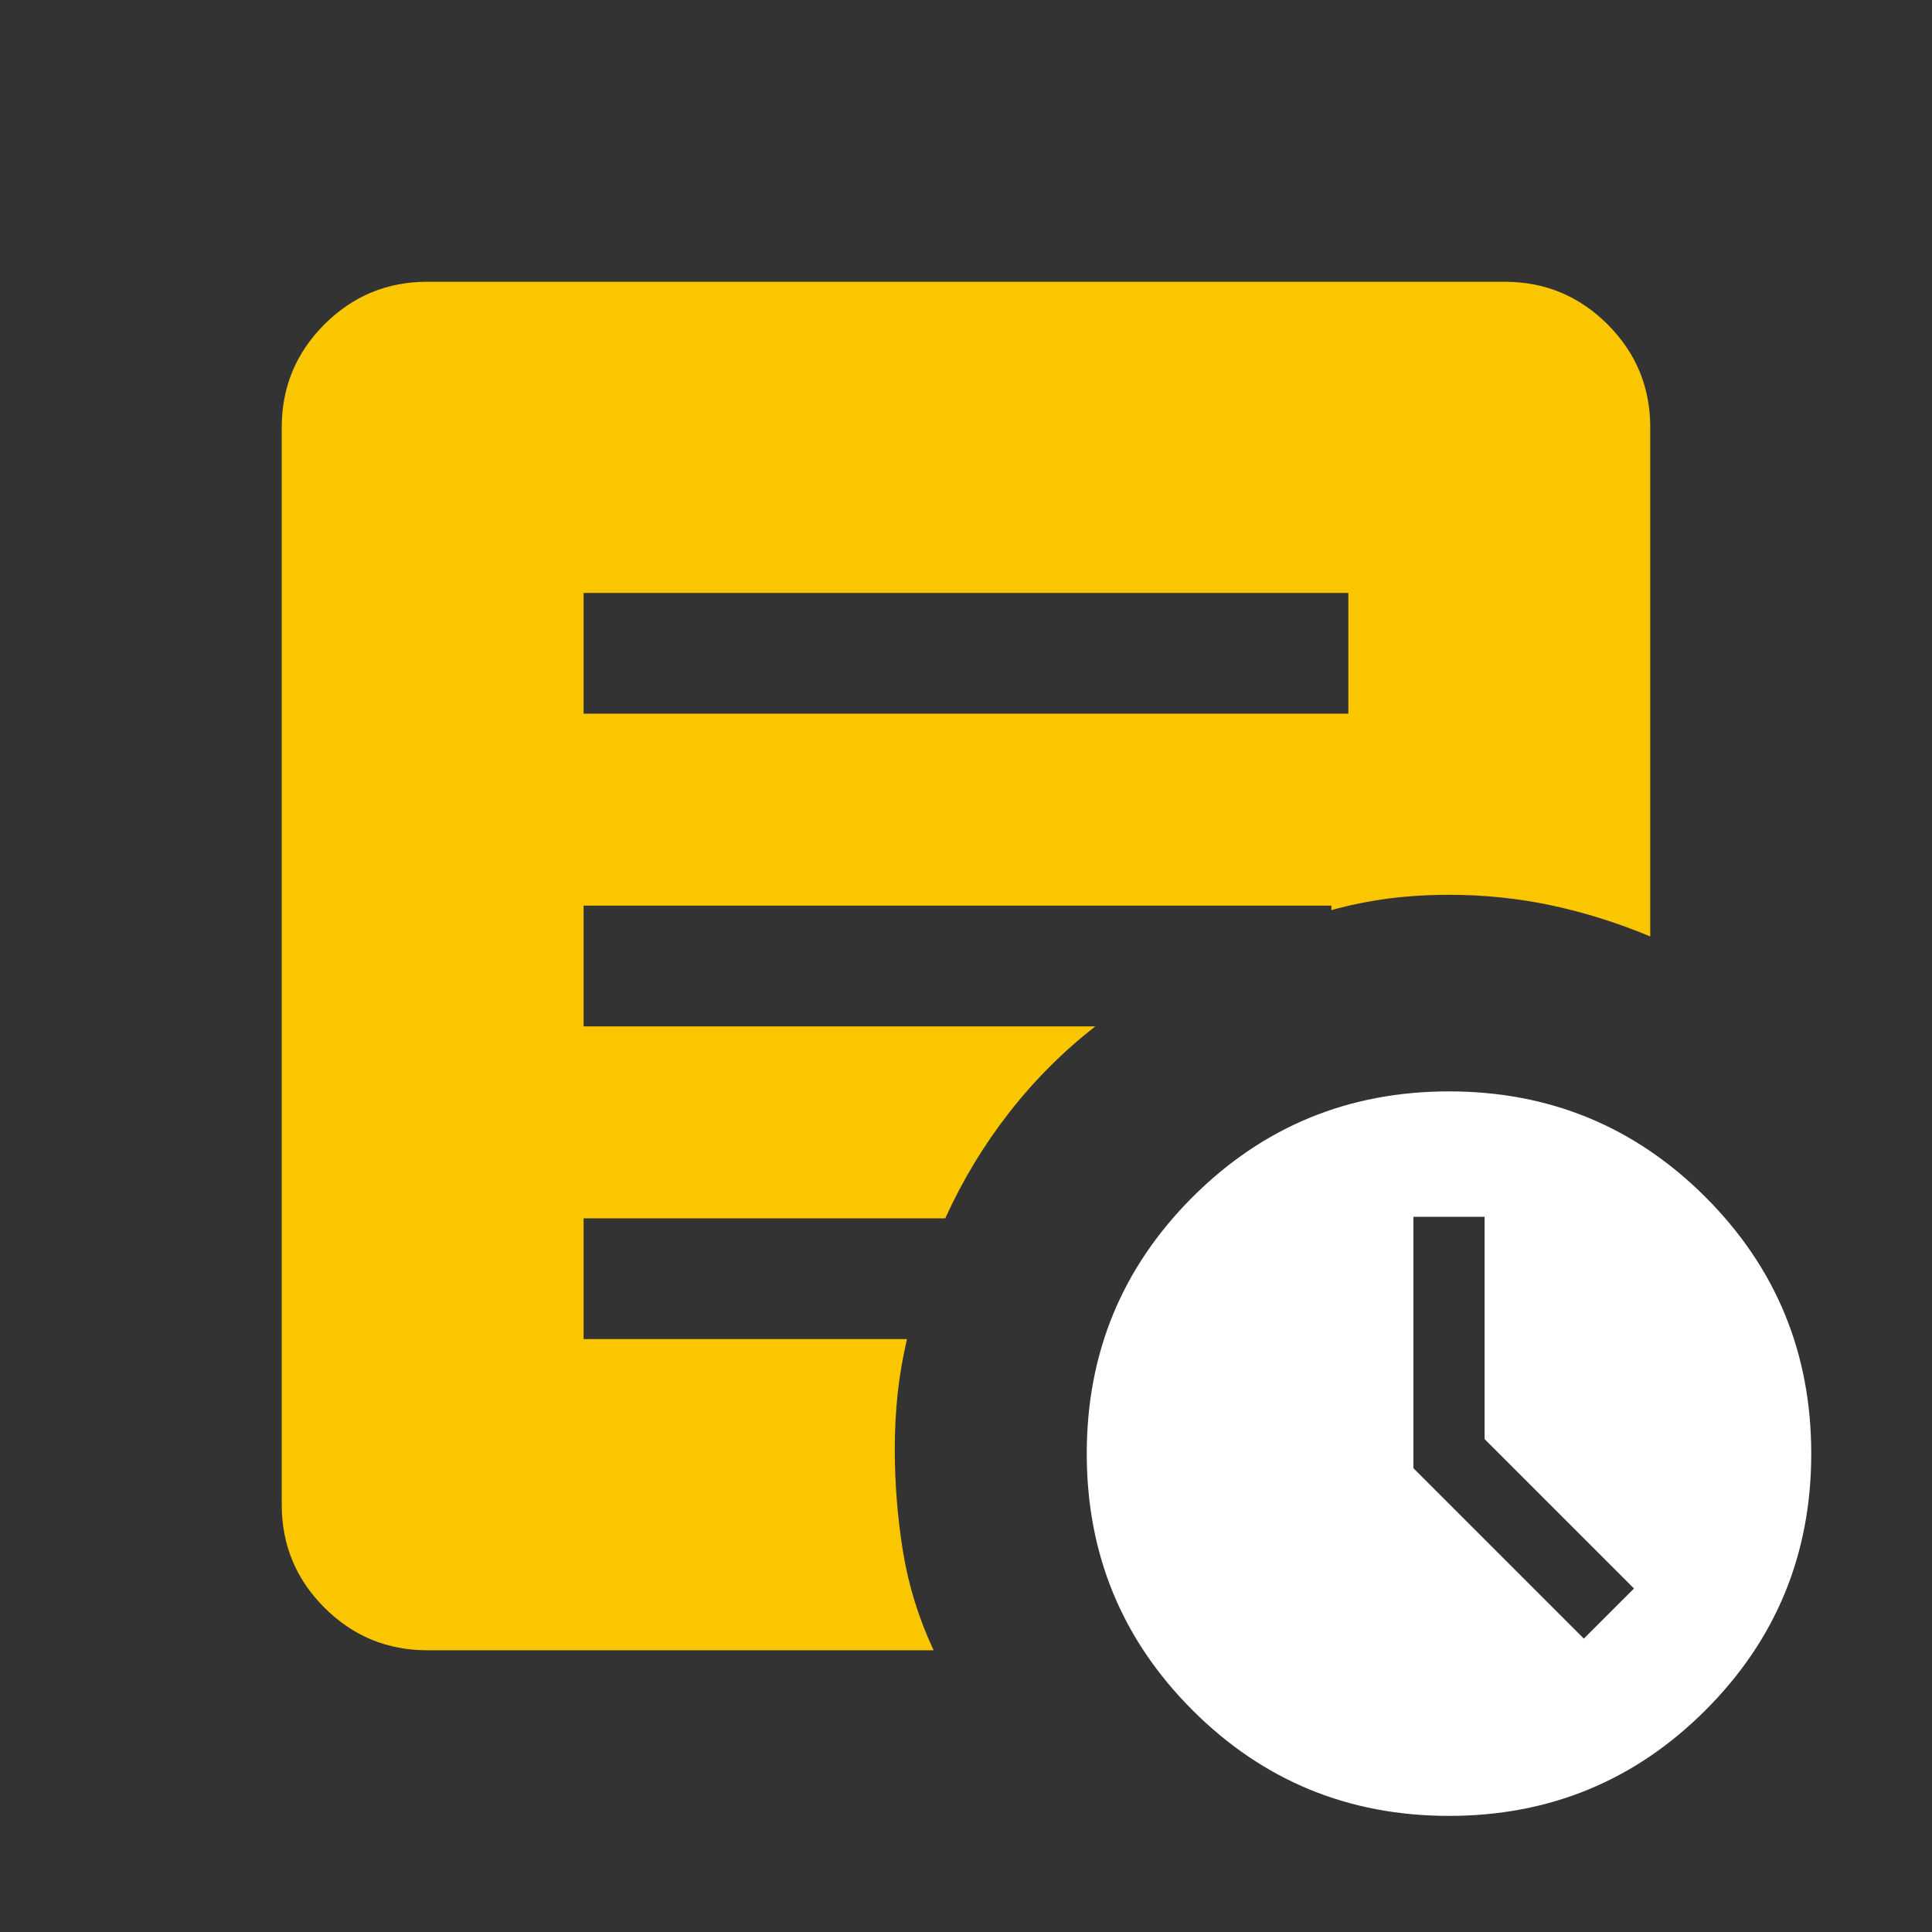 <svg width="80" height="80" viewBox="0 0 80 80" fill="none" xmlns="http://www.w3.org/2000/svg">
<rect x="0" y="0" width="80" height="80" fill="#333333" stroke="none"/>
<path d="M24.166 29.551H55.833V24.552H24.166V29.551ZM38.659 68.334H17.692C16.03 68.334 14.61 67.745 13.432 66.568C12.255 65.39 11.666 63.97 11.666 62.308V17.693C11.666 16.031 12.255 14.611 13.432 13.433C14.61 12.256 16.03 11.667 17.692 11.667H62.307C63.969 11.667 65.389 12.256 66.567 13.433C67.744 14.611 68.333 16.031 68.333 17.693V38.776C66.978 38.212 65.614 37.783 64.243 37.49C62.871 37.198 61.457 37.052 59.999 37.052C59.132 37.052 58.3 37.103 57.506 37.205C56.711 37.308 55.918 37.468 55.128 37.686V37.5H24.166V42.5H45.352C44.01 43.551 42.819 44.745 41.779 46.08C40.738 47.416 39.858 48.872 39.14 50.45H24.166V55.449H37.557C37.382 56.197 37.254 56.942 37.173 57.683C37.092 58.425 37.051 59.197 37.051 60C37.051 61.428 37.164 62.842 37.39 64.244C37.617 65.645 38.04 67.009 38.659 68.334Z" fill="#FAC600"/>
<path d="M65.583 67.852L67.66 65.776L61.474 59.59V50.385H58.526V60.795L65.583 67.852ZM60 75.192C55.838 75.192 52.297 73.733 49.378 70.814C46.459 67.895 45 64.355 45 60.192C45 56.03 46.459 52.49 49.378 49.571C52.297 46.652 55.838 45.192 60 45.192C64.162 45.192 67.703 46.652 70.622 49.571C73.541 52.49 75 56.03 75 60.192C75 64.355 73.541 67.895 70.622 70.814C67.703 73.733 64.162 75.192 60 75.192Z" fill="white"/>
</svg>

